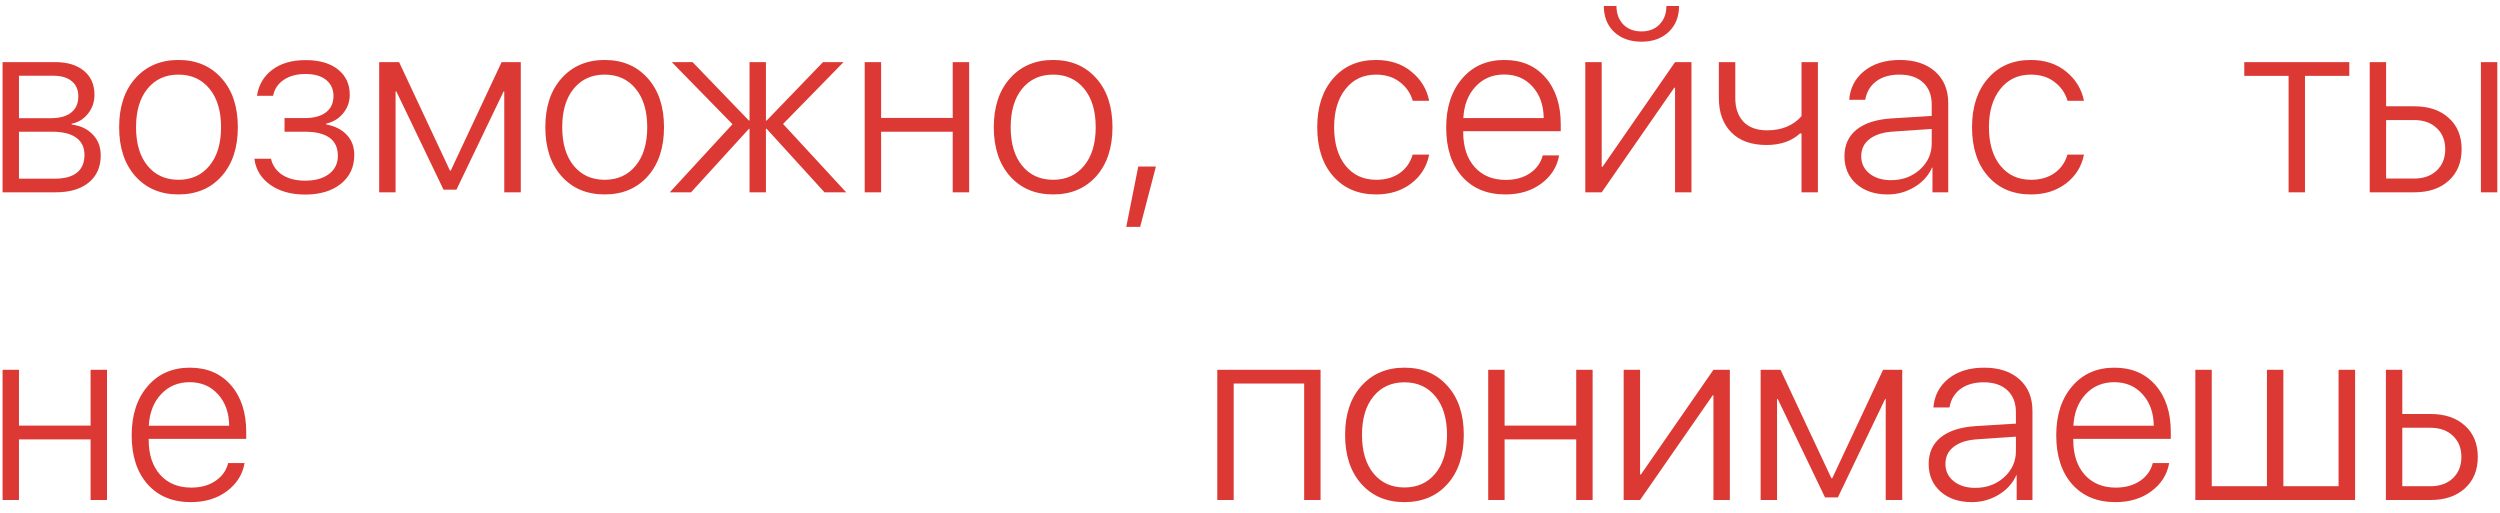 <?xml version="1.0" encoding="UTF-8"?> <svg xmlns="http://www.w3.org/2000/svg" width="195" height="40" viewBox="0 0 195 40" fill="none"> <path d="M4.146 5.908H1.48V9.219H3.961C4.658 9.219 5.188 9.072 5.553 8.779C5.924 8.486 6.109 8.063 6.109 7.51C6.109 7.002 5.937 6.608 5.592 6.328C5.253 6.048 4.771 5.908 4.146 5.908ZM4.059 10.273H1.48V13.935H4.293C5.042 13.935 5.611 13.779 6.002 13.467C6.393 13.154 6.588 12.695 6.588 12.09C6.588 11.491 6.37 11.038 5.934 10.732C5.504 10.426 4.879 10.273 4.059 10.273ZM0.201 15V4.844H4.303C5.253 4.844 6.002 5.072 6.549 5.527C7.096 5.977 7.369 6.598 7.369 7.393C7.369 7.952 7.2 8.444 6.861 8.867C6.529 9.29 6.106 9.551 5.592 9.648V9.717C6.262 9.795 6.806 10.049 7.223 10.479C7.646 10.908 7.857 11.455 7.857 12.119C7.857 13.024 7.545 13.73 6.92 14.238C6.301 14.746 5.445 15 4.352 15H0.201ZM17.281 13.75C16.435 14.694 15.315 15.166 13.922 15.166C12.529 15.166 11.409 14.694 10.562 13.75C9.716 12.8 9.293 11.523 9.293 9.922C9.293 8.32 9.716 7.048 10.562 6.104C11.415 5.153 12.535 4.678 13.922 4.678C15.315 4.678 16.435 5.153 17.281 6.104C18.128 7.048 18.551 8.32 18.551 9.922C18.551 11.523 18.128 12.8 17.281 13.75ZM11.51 12.93C12.109 13.659 12.913 14.023 13.922 14.023C14.931 14.023 15.735 13.659 16.334 12.93C16.939 12.2 17.242 11.198 17.242 9.922C17.242 8.646 16.939 7.643 16.334 6.914C15.735 6.185 14.931 5.82 13.922 5.82C12.913 5.82 12.109 6.185 11.51 6.914C10.911 7.643 10.611 8.646 10.611 9.922C10.611 11.198 10.911 12.2 11.51 12.93ZM23.805 15.176C22.704 15.176 21.796 14.922 21.08 14.414C20.364 13.906 19.951 13.229 19.84 12.383H21.139C21.256 12.904 21.546 13.32 22.008 13.633C22.477 13.939 23.076 14.092 23.805 14.092C24.592 14.092 25.214 13.916 25.67 13.565C26.126 13.213 26.354 12.744 26.354 12.158C26.354 10.902 25.491 10.273 23.766 10.273H22.193V9.209H23.766C24.488 9.209 25.042 9.059 25.426 8.76C25.816 8.46 26.012 8.034 26.012 7.48C26.012 6.966 25.823 6.553 25.445 6.24C25.068 5.928 24.531 5.771 23.834 5.771C23.137 5.771 22.564 5.928 22.115 6.24C21.672 6.546 21.402 6.956 21.305 7.471H20.045C20.169 6.631 20.562 5.957 21.227 5.449C21.897 4.941 22.763 4.688 23.824 4.688C24.912 4.688 25.758 4.932 26.363 5.42C26.975 5.908 27.281 6.566 27.281 7.393C27.281 7.939 27.109 8.421 26.764 8.838C26.425 9.255 25.986 9.521 25.445 9.639V9.707C26.122 9.831 26.656 10.101 27.047 10.518C27.438 10.928 27.633 11.452 27.633 12.09C27.633 13.034 27.281 13.786 26.578 14.346C25.881 14.899 24.957 15.176 23.805 15.176ZM30.855 15H29.576V4.844H31.129L35.094 13.301H35.162L39.127 4.844H40.621V15H39.332V7.129H39.283L35.602 14.795H34.596L30.914 7.129H30.855V15ZM50.523 13.75C49.677 14.694 48.557 15.166 47.164 15.166C45.771 15.166 44.651 14.694 43.805 13.75C42.958 12.8 42.535 11.523 42.535 9.922C42.535 8.32 42.958 7.048 43.805 6.104C44.658 5.153 45.777 4.678 47.164 4.678C48.557 4.678 49.677 5.153 50.523 6.104C51.37 7.048 51.793 8.32 51.793 9.922C51.793 11.523 51.37 12.8 50.523 13.75ZM44.752 12.93C45.351 13.659 46.155 14.023 47.164 14.023C48.173 14.023 48.977 13.659 49.576 12.93C50.182 12.2 50.484 11.198 50.484 9.922C50.484 8.646 50.182 7.643 49.576 6.914C48.977 6.185 48.173 5.82 47.164 5.82C46.155 5.82 45.351 6.185 44.752 6.914C44.153 7.643 43.853 8.646 43.853 9.922C43.853 11.198 44.153 12.2 44.752 12.93ZM61.08 9.668L66.002 15H64.312L59.801 10.049H59.742V15H58.463V10.049H58.414L53.902 15H52.242L57.135 9.688L52.398 4.844H54.02L58.414 9.404H58.463V4.844H59.742V9.404H59.801L64.195 4.844H65.797L61.08 9.668ZM74.312 15V10.273H68.727V15H67.447V4.844H68.727V9.199H74.312V4.844H75.592V15H74.312ZM85.504 13.75C84.658 14.694 83.538 15.166 82.144 15.166C80.751 15.166 79.632 14.694 78.785 13.75C77.939 12.8 77.516 11.523 77.516 9.922C77.516 8.32 77.939 7.048 78.785 6.104C79.638 5.153 80.758 4.678 82.144 4.678C83.538 4.678 84.658 5.153 85.504 6.104C86.35 7.048 86.773 8.32 86.773 9.922C86.773 11.523 86.35 12.8 85.504 13.75ZM79.732 12.93C80.331 13.659 81.135 14.023 82.144 14.023C83.154 14.023 83.958 13.659 84.557 12.93C85.162 12.2 85.465 11.198 85.465 9.922C85.465 8.646 85.162 7.643 84.557 6.914C83.958 6.185 83.154 5.82 82.144 5.82C81.135 5.82 80.331 6.185 79.732 6.914C79.133 7.643 78.834 8.646 78.834 9.922C78.834 11.198 79.133 12.2 79.732 12.93ZM88.932 17.695H87.848L88.785 12.988H90.162L88.932 17.695ZM111.475 7.861H110.195C110.02 7.262 109.681 6.774 109.18 6.396C108.685 6.012 108.066 5.82 107.324 5.82C106.335 5.82 105.544 6.195 104.951 6.943C104.359 7.686 104.062 8.678 104.062 9.922C104.062 11.178 104.359 12.178 104.951 12.92C105.55 13.656 106.348 14.023 107.344 14.023C108.066 14.023 108.675 13.851 109.17 13.506C109.671 13.154 110.01 12.672 110.186 12.06H111.475C111.292 12.985 110.827 13.734 110.078 14.307C109.329 14.88 108.415 15.166 107.334 15.166C105.941 15.166 104.827 14.694 103.994 13.75C103.161 12.806 102.744 11.53 102.744 9.922C102.744 8.333 103.161 7.064 103.994 6.113C104.827 5.156 105.938 4.678 107.324 4.678C108.431 4.678 109.352 4.98 110.088 5.586C110.83 6.191 111.292 6.95 111.475 7.861ZM117.324 5.811C116.419 5.811 115.674 6.126 115.088 6.758C114.508 7.383 114.193 8.2 114.141 9.209H120.41C120.397 8.2 120.107 7.383 119.541 6.758C118.975 6.126 118.236 5.811 117.324 5.811ZM120.332 12.119H121.611C121.455 13.011 120.993 13.743 120.225 14.316C119.463 14.883 118.529 15.166 117.422 15.166C115.996 15.166 114.87 14.7 114.043 13.77C113.216 12.832 112.803 11.559 112.803 9.951C112.803 8.369 113.216 7.096 114.043 6.133C114.87 5.163 115.97 4.678 117.344 4.678C118.685 4.678 119.753 5.133 120.547 6.045C121.341 6.956 121.738 8.171 121.738 9.688V10.234H114.131V10.312C114.131 11.458 114.43 12.367 115.029 13.037C115.628 13.701 116.436 14.033 117.451 14.033C118.2 14.033 118.831 13.857 119.346 13.506C119.86 13.154 120.189 12.692 120.332 12.119ZM124.932 15H123.652V4.844H124.932V13.008H125L130.654 4.844H131.934V15H130.654V6.836H130.596L124.932 15ZM125.098 0.469H126.084C126.084 1.055 126.26 1.533 126.611 1.904C126.969 2.269 127.445 2.451 128.037 2.451C128.623 2.451 129.092 2.269 129.443 1.904C129.801 1.533 129.98 1.055 129.98 0.469H130.967C130.967 1.302 130.697 1.976 130.156 2.49C129.622 2.998 128.916 3.252 128.037 3.252C127.152 3.252 126.439 2.998 125.898 2.49C125.365 1.976 125.098 1.302 125.098 0.469ZM141.797 15H140.518V10.41H140.4C139.743 11.009 138.874 11.309 137.793 11.309C136.602 11.309 135.684 10.98 135.039 10.322C134.395 9.665 134.072 8.779 134.072 7.666V4.844H135.352V7.646C135.352 8.421 135.563 9.036 135.986 9.492C136.416 9.941 137.028 10.166 137.822 10.166C138.968 10.166 139.867 9.798 140.518 9.062V4.844H141.797V15ZM147.5 14.053C148.392 14.053 149.144 13.776 149.756 13.223C150.368 12.669 150.674 11.989 150.674 11.182V10.059L147.666 10.264C146.865 10.316 146.25 10.511 145.82 10.85C145.391 11.182 145.176 11.628 145.176 12.188C145.176 12.741 145.391 13.19 145.82 13.535C146.25 13.88 146.81 14.053 147.5 14.053ZM147.236 15.166C146.234 15.166 145.42 14.893 144.795 14.346C144.176 13.792 143.867 13.073 143.867 12.188C143.867 11.315 144.18 10.625 144.805 10.117C145.436 9.609 146.338 9.316 147.51 9.238L150.674 9.043V8.164C150.674 7.428 150.452 6.855 150.01 6.445C149.567 6.029 148.952 5.82 148.164 5.82C147.422 5.82 146.816 5.993 146.348 6.338C145.885 6.683 145.599 7.165 145.488 7.783H144.238C144.31 6.859 144.701 6.11 145.41 5.537C146.126 4.964 147.054 4.678 148.193 4.678C149.352 4.678 150.27 4.98 150.947 5.586C151.624 6.191 151.963 7.012 151.963 8.047V15H150.732V13.066H150.703C150.423 13.698 149.964 14.206 149.326 14.59C148.688 14.974 147.992 15.166 147.236 15.166ZM162.549 7.861H161.27C161.094 7.262 160.755 6.774 160.254 6.396C159.759 6.012 159.141 5.82 158.398 5.82C157.409 5.82 156.618 6.195 156.025 6.943C155.433 7.686 155.137 8.678 155.137 9.922C155.137 11.178 155.433 12.178 156.025 12.92C156.624 13.656 157.422 14.023 158.418 14.023C159.141 14.023 159.749 13.851 160.244 13.506C160.745 13.154 161.084 12.672 161.26 12.06H162.549C162.367 12.985 161.901 13.734 161.152 14.307C160.404 14.88 159.489 15.166 158.408 15.166C157.015 15.166 155.902 14.694 155.068 13.75C154.235 12.806 153.818 11.53 153.818 9.922C153.818 8.333 154.235 7.064 155.068 6.113C155.902 5.156 157.012 4.678 158.398 4.678C159.505 4.678 160.426 4.98 161.162 5.586C161.904 6.191 162.367 6.95 162.549 7.861ZM183.246 4.844V5.918H179.789V15H178.51V5.918H175.053V4.844H183.246ZM193.51 15V4.844H194.789V15H193.51ZM188.305 9.365H186.117V13.926H188.305C189.04 13.926 189.626 13.717 190.062 13.301C190.505 12.884 190.727 12.331 190.727 11.641C190.727 10.95 190.505 10.4 190.062 9.99C189.626 9.574 189.04 9.365 188.305 9.365ZM184.838 15V4.844H186.117V8.291H188.324C189.444 8.291 190.336 8.594 191 9.199C191.671 9.798 192.006 10.612 192.006 11.641C192.006 12.669 191.671 13.486 191 14.092C190.336 14.697 189.444 15 188.324 15H184.838ZM7.066 39V34.273H1.48V39H0.201V28.844H1.48V33.199H7.066V28.844H8.346V39H7.066ZM14.791 29.811C13.886 29.811 13.141 30.126 12.555 30.758C11.975 31.383 11.659 32.2 11.607 33.209H17.877C17.864 32.2 17.574 31.383 17.008 30.758C16.441 30.126 15.703 29.811 14.791 29.811ZM17.799 36.119H19.078C18.922 37.011 18.46 37.743 17.691 38.316C16.93 38.883 15.995 39.166 14.889 39.166C13.463 39.166 12.337 38.7 11.51 37.77C10.683 36.832 10.27 35.559 10.27 33.951C10.27 32.369 10.683 31.096 11.51 30.133C12.337 29.163 13.437 28.678 14.81 28.678C16.152 28.678 17.219 29.134 18.014 30.045C18.808 30.956 19.205 32.171 19.205 33.688V34.234H11.598V34.312C11.598 35.458 11.897 36.367 12.496 37.037C13.095 37.701 13.902 38.033 14.918 38.033C15.667 38.033 16.298 37.857 16.812 37.506C17.327 37.154 17.656 36.692 17.799 36.119ZM101.725 39V29.918H96.227V39H94.947V28.844H103.004V39H101.725ZM112.906 37.75C112.06 38.694 110.94 39.166 109.547 39.166C108.154 39.166 107.034 38.694 106.188 37.75C105.341 36.8 104.918 35.523 104.918 33.922C104.918 32.32 105.341 31.047 106.188 30.104C107.04 29.153 108.16 28.678 109.547 28.678C110.94 28.678 112.06 29.153 112.906 30.104C113.753 31.047 114.176 32.32 114.176 33.922C114.176 35.523 113.753 36.8 112.906 37.75ZM107.135 36.93C107.734 37.659 108.538 38.023 109.547 38.023C110.556 38.023 111.36 37.659 111.959 36.93C112.564 36.2 112.867 35.198 112.867 33.922C112.867 32.646 112.564 31.643 111.959 30.914C111.36 30.185 110.556 29.82 109.547 29.82C108.538 29.82 107.734 30.185 107.135 30.914C106.536 31.643 106.236 32.646 106.236 33.922C106.236 35.198 106.536 36.2 107.135 36.93ZM122.945 39V34.273H117.359V39H116.08V28.844H117.359V33.199H122.945V28.844H124.225V39H122.945ZM127.926 39H126.646V28.844H127.926V37.008H127.994L133.648 28.844H134.928V39H133.648V30.836H133.59L127.926 39ZM138.609 39H137.33V28.844H138.883L142.848 37.301H142.916L146.881 28.844H148.375V39H147.086V31.129H147.037L143.355 38.795H142.35L138.668 31.129H138.609V39ZM154.068 38.053C154.96 38.053 155.712 37.776 156.324 37.223C156.936 36.669 157.242 35.989 157.242 35.182V34.059L154.234 34.264C153.434 34.316 152.818 34.511 152.389 34.85C151.959 35.182 151.744 35.628 151.744 36.188C151.744 36.741 151.959 37.19 152.389 37.535C152.818 37.88 153.378 38.053 154.068 38.053ZM153.805 39.166C152.802 39.166 151.988 38.893 151.363 38.346C150.745 37.792 150.436 37.073 150.436 36.188C150.436 35.315 150.748 34.625 151.373 34.117C152.005 33.609 152.906 33.316 154.078 33.238L157.242 33.043V32.164C157.242 31.428 157.021 30.855 156.578 30.445C156.135 30.029 155.52 29.82 154.732 29.82C153.99 29.82 153.385 29.993 152.916 30.338C152.454 30.683 152.167 31.165 152.057 31.783H150.807C150.878 30.859 151.269 30.11 151.979 29.537C152.695 28.964 153.622 28.678 154.762 28.678C155.921 28.678 156.839 28.98 157.516 29.586C158.193 30.191 158.531 31.012 158.531 32.047V39H157.301V37.066H157.271C156.992 37.698 156.533 38.206 155.895 38.59C155.257 38.974 154.56 39.166 153.805 39.166ZM164.908 29.811C164.003 29.811 163.258 30.126 162.672 30.758C162.092 31.383 161.777 32.2 161.725 33.209H167.994C167.981 32.2 167.691 31.383 167.125 30.758C166.559 30.126 165.82 29.811 164.908 29.811ZM167.916 36.119H169.195C169.039 37.011 168.577 37.743 167.809 38.316C167.047 38.883 166.113 39.166 165.006 39.166C163.58 39.166 162.454 38.7 161.627 37.77C160.8 36.832 160.387 35.559 160.387 33.951C160.387 32.369 160.8 31.096 161.627 30.133C162.454 29.163 163.554 28.678 164.928 28.678C166.269 28.678 167.337 29.134 168.131 30.045C168.925 30.956 169.322 32.171 169.322 33.688V34.234H161.715V34.312C161.715 35.458 162.014 36.367 162.613 37.037C163.212 37.701 164.02 38.033 165.035 38.033C165.784 38.033 166.415 37.857 166.93 37.506C167.444 37.154 167.773 36.692 167.916 36.119ZM171.236 39V28.844H172.516V37.926H176.822V28.844H178.102V37.926H182.408V28.844H183.697V39H171.236ZM189.566 33.365H187.379V37.926H189.566C190.302 37.926 190.888 37.717 191.324 37.301C191.767 36.884 191.988 36.331 191.988 35.641C191.988 34.95 191.767 34.4 191.324 33.99C190.888 33.574 190.302 33.365 189.566 33.365ZM186.1 39V28.844H187.379V32.291H189.586C190.706 32.291 191.598 32.594 192.262 33.199C192.932 33.798 193.268 34.612 193.268 35.641C193.268 36.669 192.932 37.486 192.262 38.092C191.598 38.697 190.706 39 189.586 39H186.1Z" fill="#DC3934"></path> </svg> 